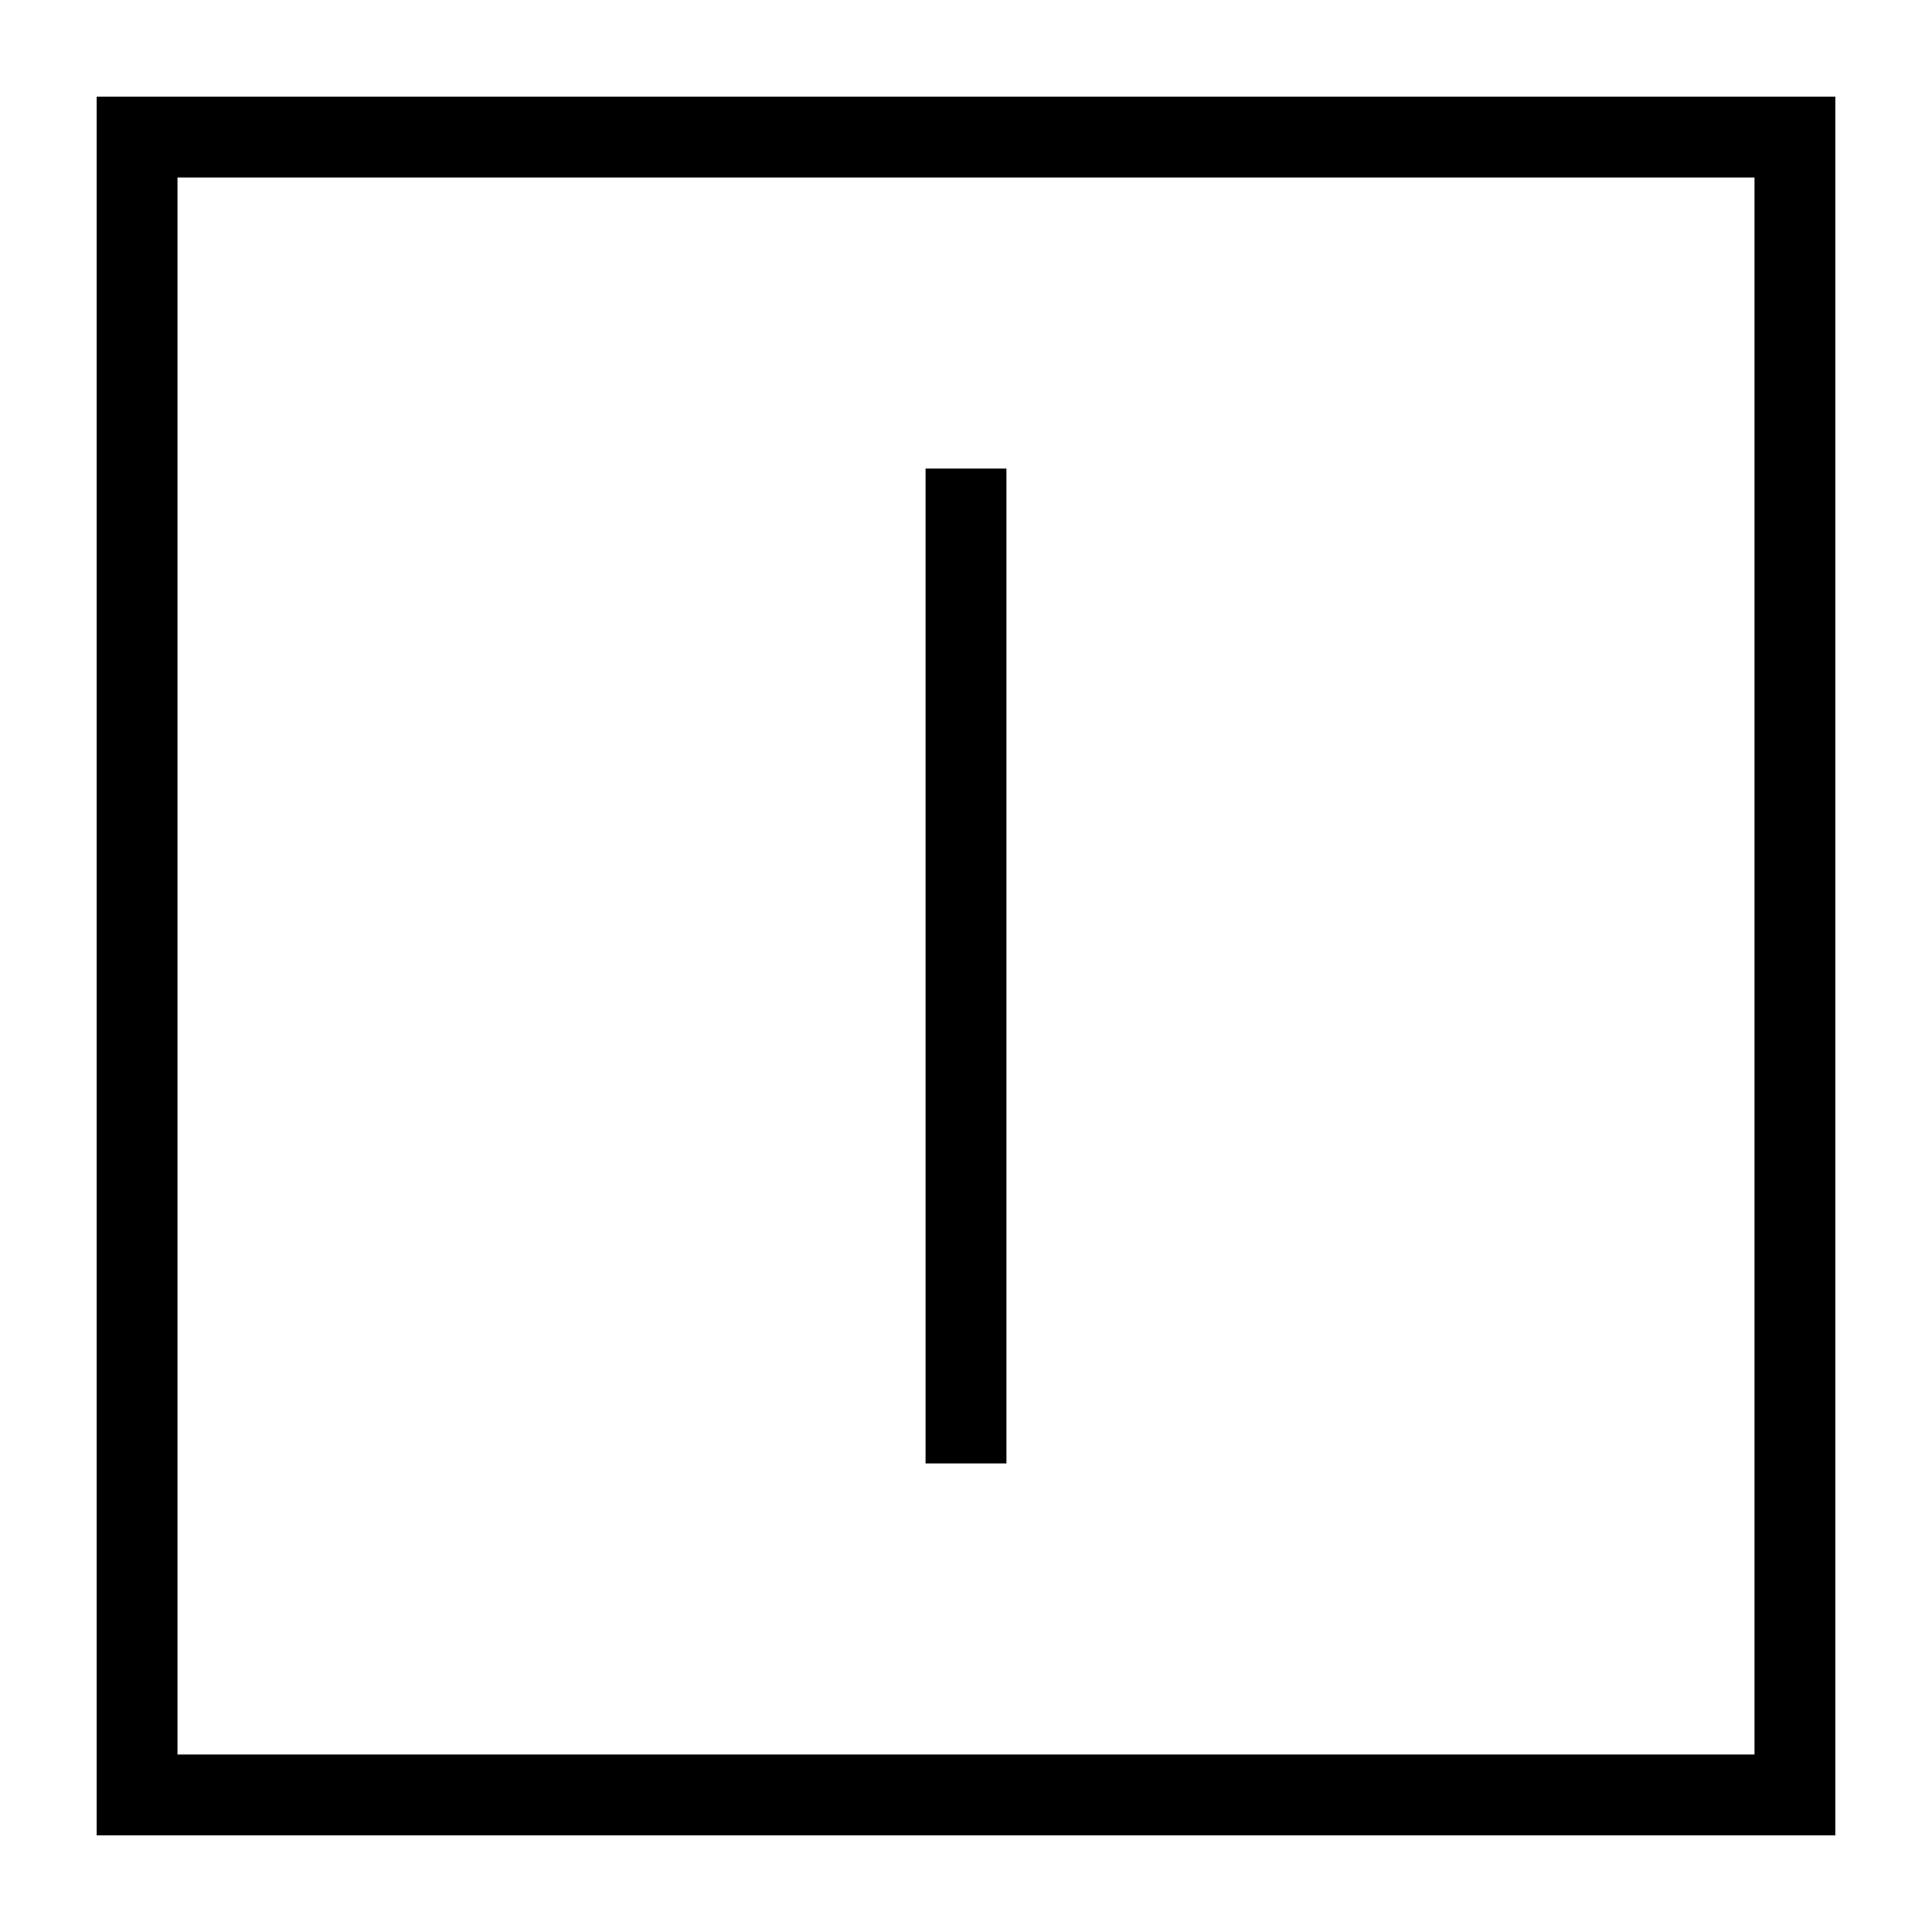 <svg width="20" height="20" viewBox="0 0 20 20" fill="none" xmlns="http://www.w3.org/2000/svg">
<path fill-rule="evenodd" clip-rule="evenodd" d="M1.837 1.837H18.163V18.163H1.837V1.837ZM1 19V1H19V19H1ZM10.419 4.851H9.581V15.149H10.419V4.851Z" fill="black"/>
</svg>
